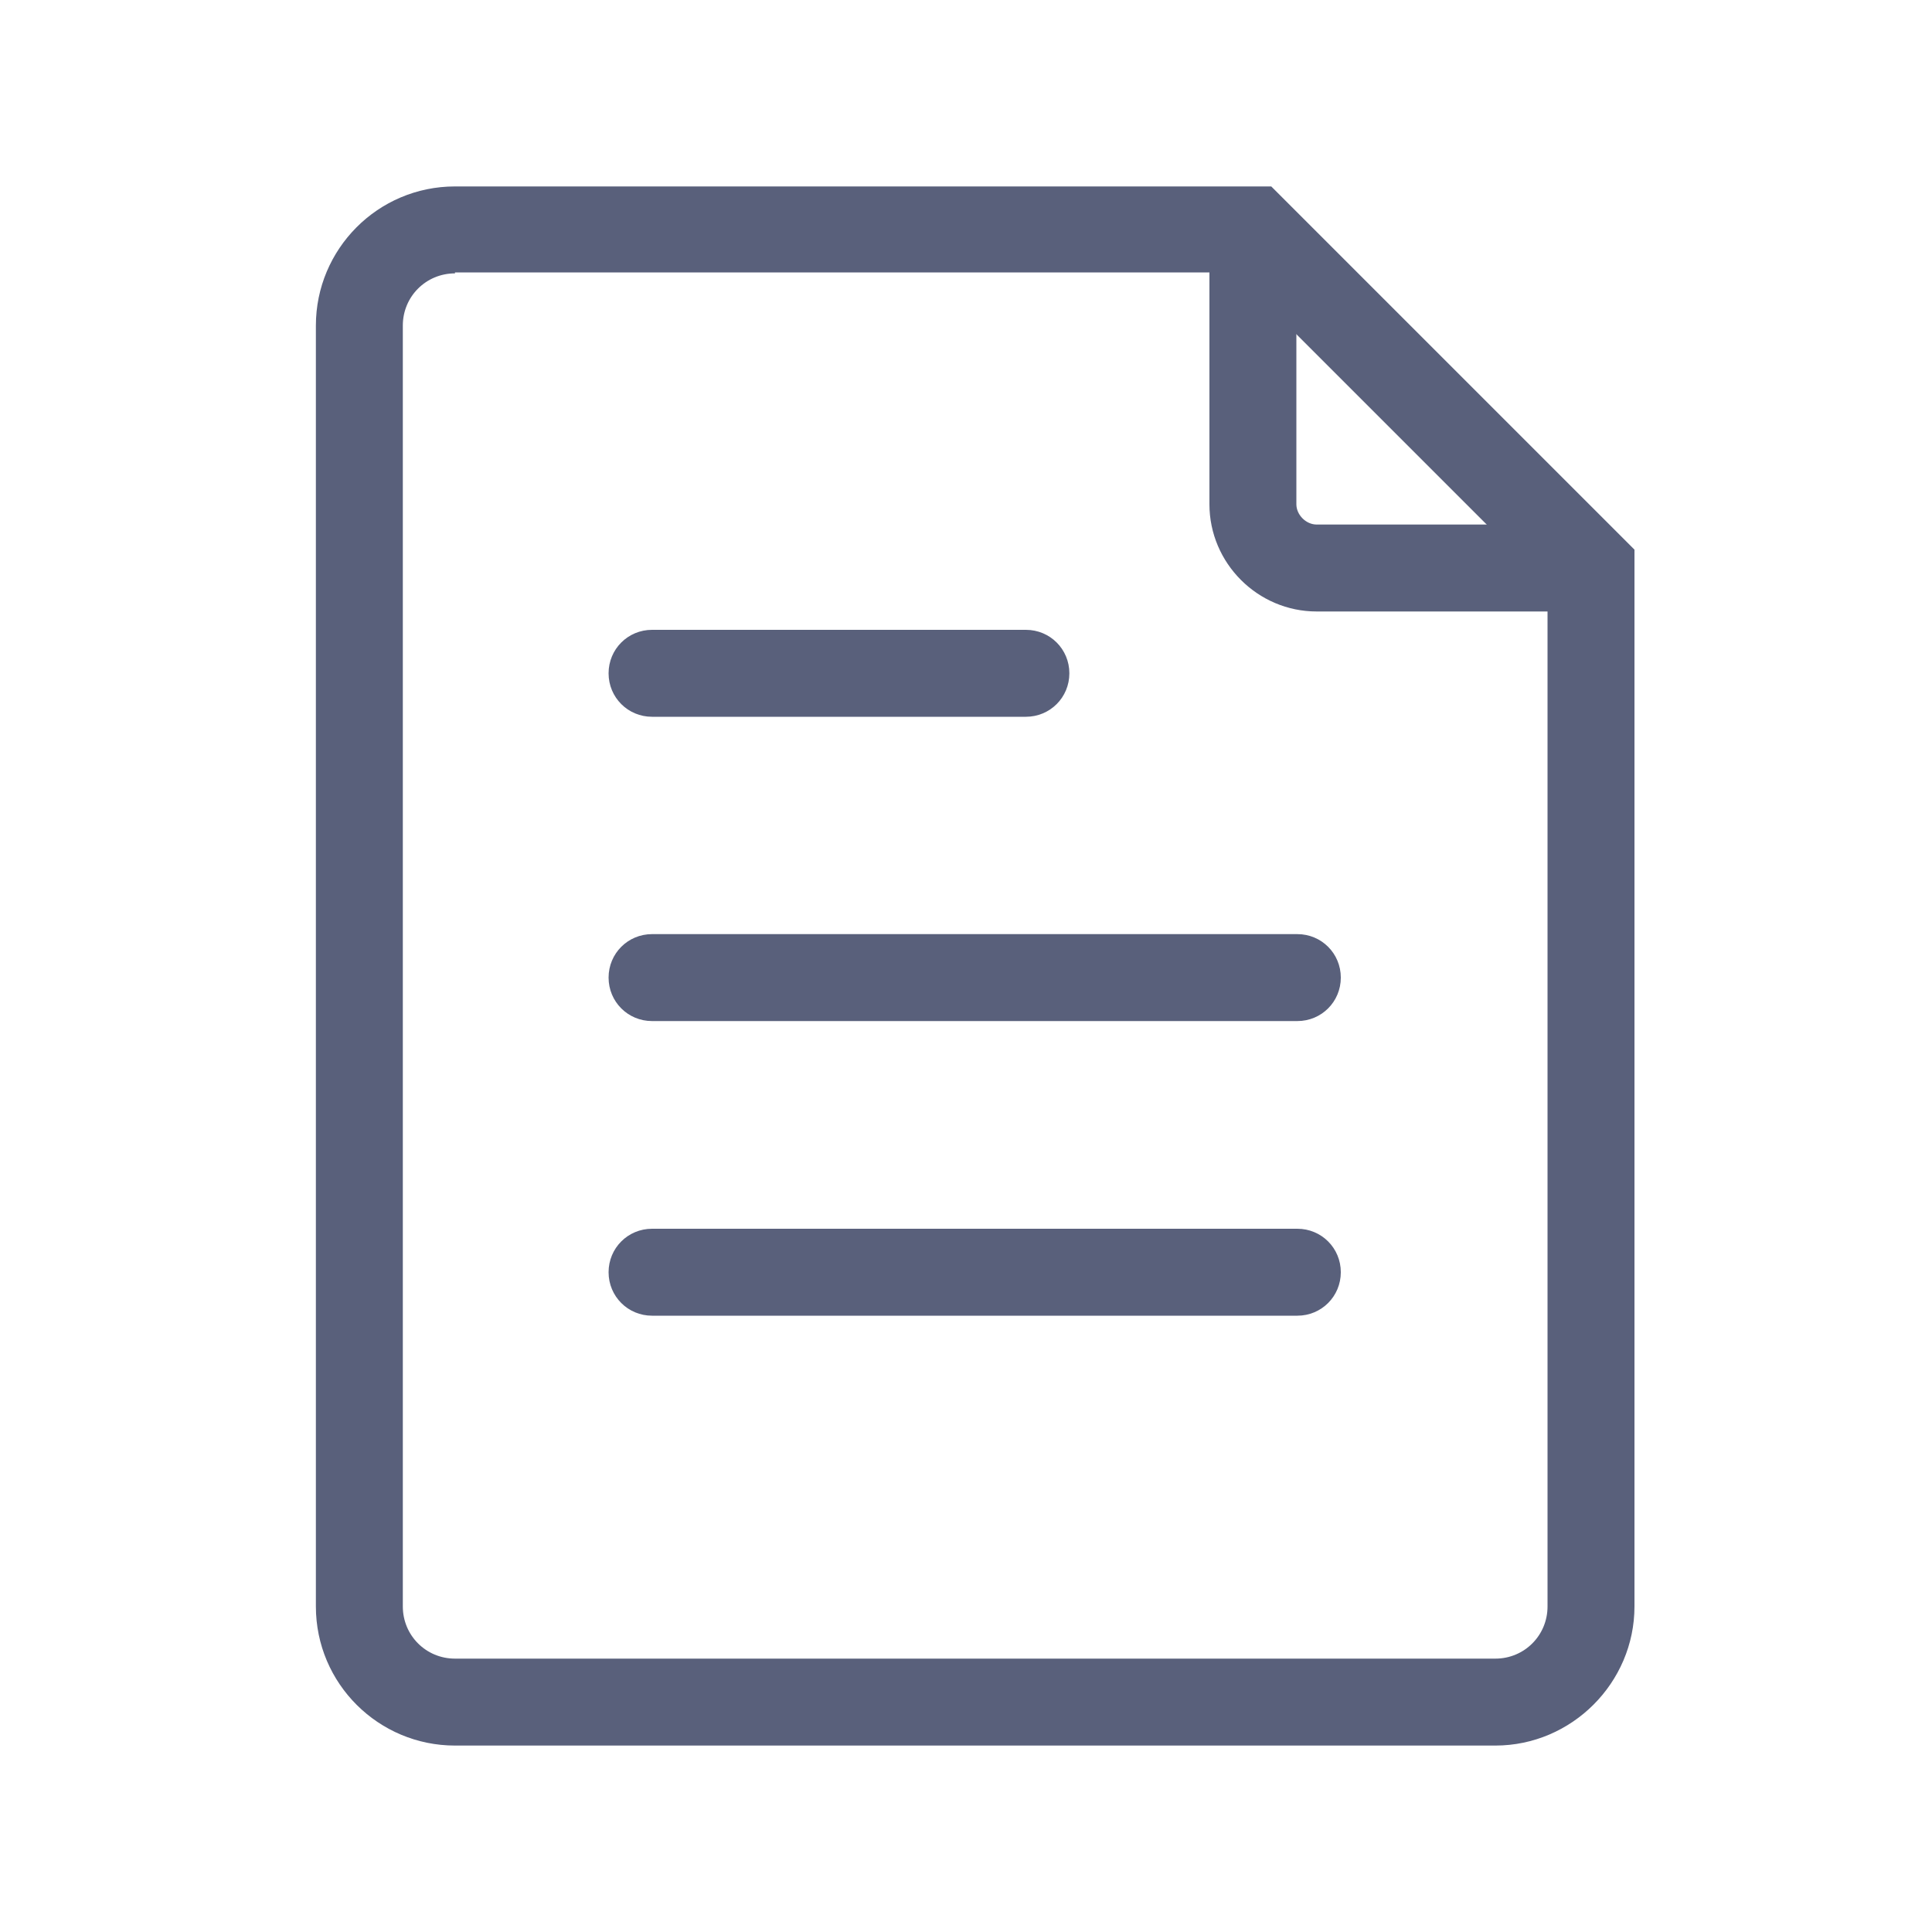 <?xml version="1.0" standalone="no"?><!DOCTYPE svg PUBLIC "-//W3C//DTD SVG 1.1//EN" "http://www.w3.org/Graphics/SVG/1.1/DTD/svg11.dtd"><svg t="1505980995079" class="icon" style="" viewBox="0 0 1024 1024" version="1.1" xmlns="http://www.w3.org/2000/svg" p-id="1723" xmlns:xlink="http://www.w3.org/1999/xlink" width="200" height="200"><defs><style type="text/css"></style></defs><path d="M792.576 925.184H241.152c-40.448 0-73.728-32.768-73.728-73.728V172.544c0-40.448 32.768-73.728 73.728-73.728h432.64l192.512 192.512v560.128c0 40.448-33.28 73.728-73.728 73.728zM241.152 144.896c-15.36 0-27.648 12.288-27.648 27.648v678.912c0 15.36 12.288 27.648 27.648 27.648h551.424c15.36 0 27.648-12.288 27.648-27.648V310.272l-165.888-165.888H241.152z" p-id="1724" fill="#59607b"></path><path d="M843.264 324.096h-145.408c-31.232 0-56.832-25.6-56.832-56.832V121.856h46.08v145.408c0 5.632 5.12 10.752 10.752 10.752h145.408v46.08zM543.744 379.904H345.6c-12.8 0-23.04-10.24-23.04-23.04s10.24-23.04 23.04-23.04h198.144c12.8 0 23.04 10.24 23.04 23.04s-10.24 23.04-23.04 23.04zM687.616 541.184H345.6c-12.8 0-23.04-10.24-23.04-23.04s10.24-23.04 23.04-23.04h342.016c12.8 0 23.04 10.24 23.04 23.04s-10.24 23.04-23.04 23.04zM687.616 697.344H345.6c-12.8 0-23.04-10.24-23.04-23.04s10.24-23.04 23.04-23.04h342.016c12.8 0 23.04 10.24 23.04 23.04s-10.24 23.04-23.04 23.04z" p-id="1725" fill="#59607b"></path></svg>